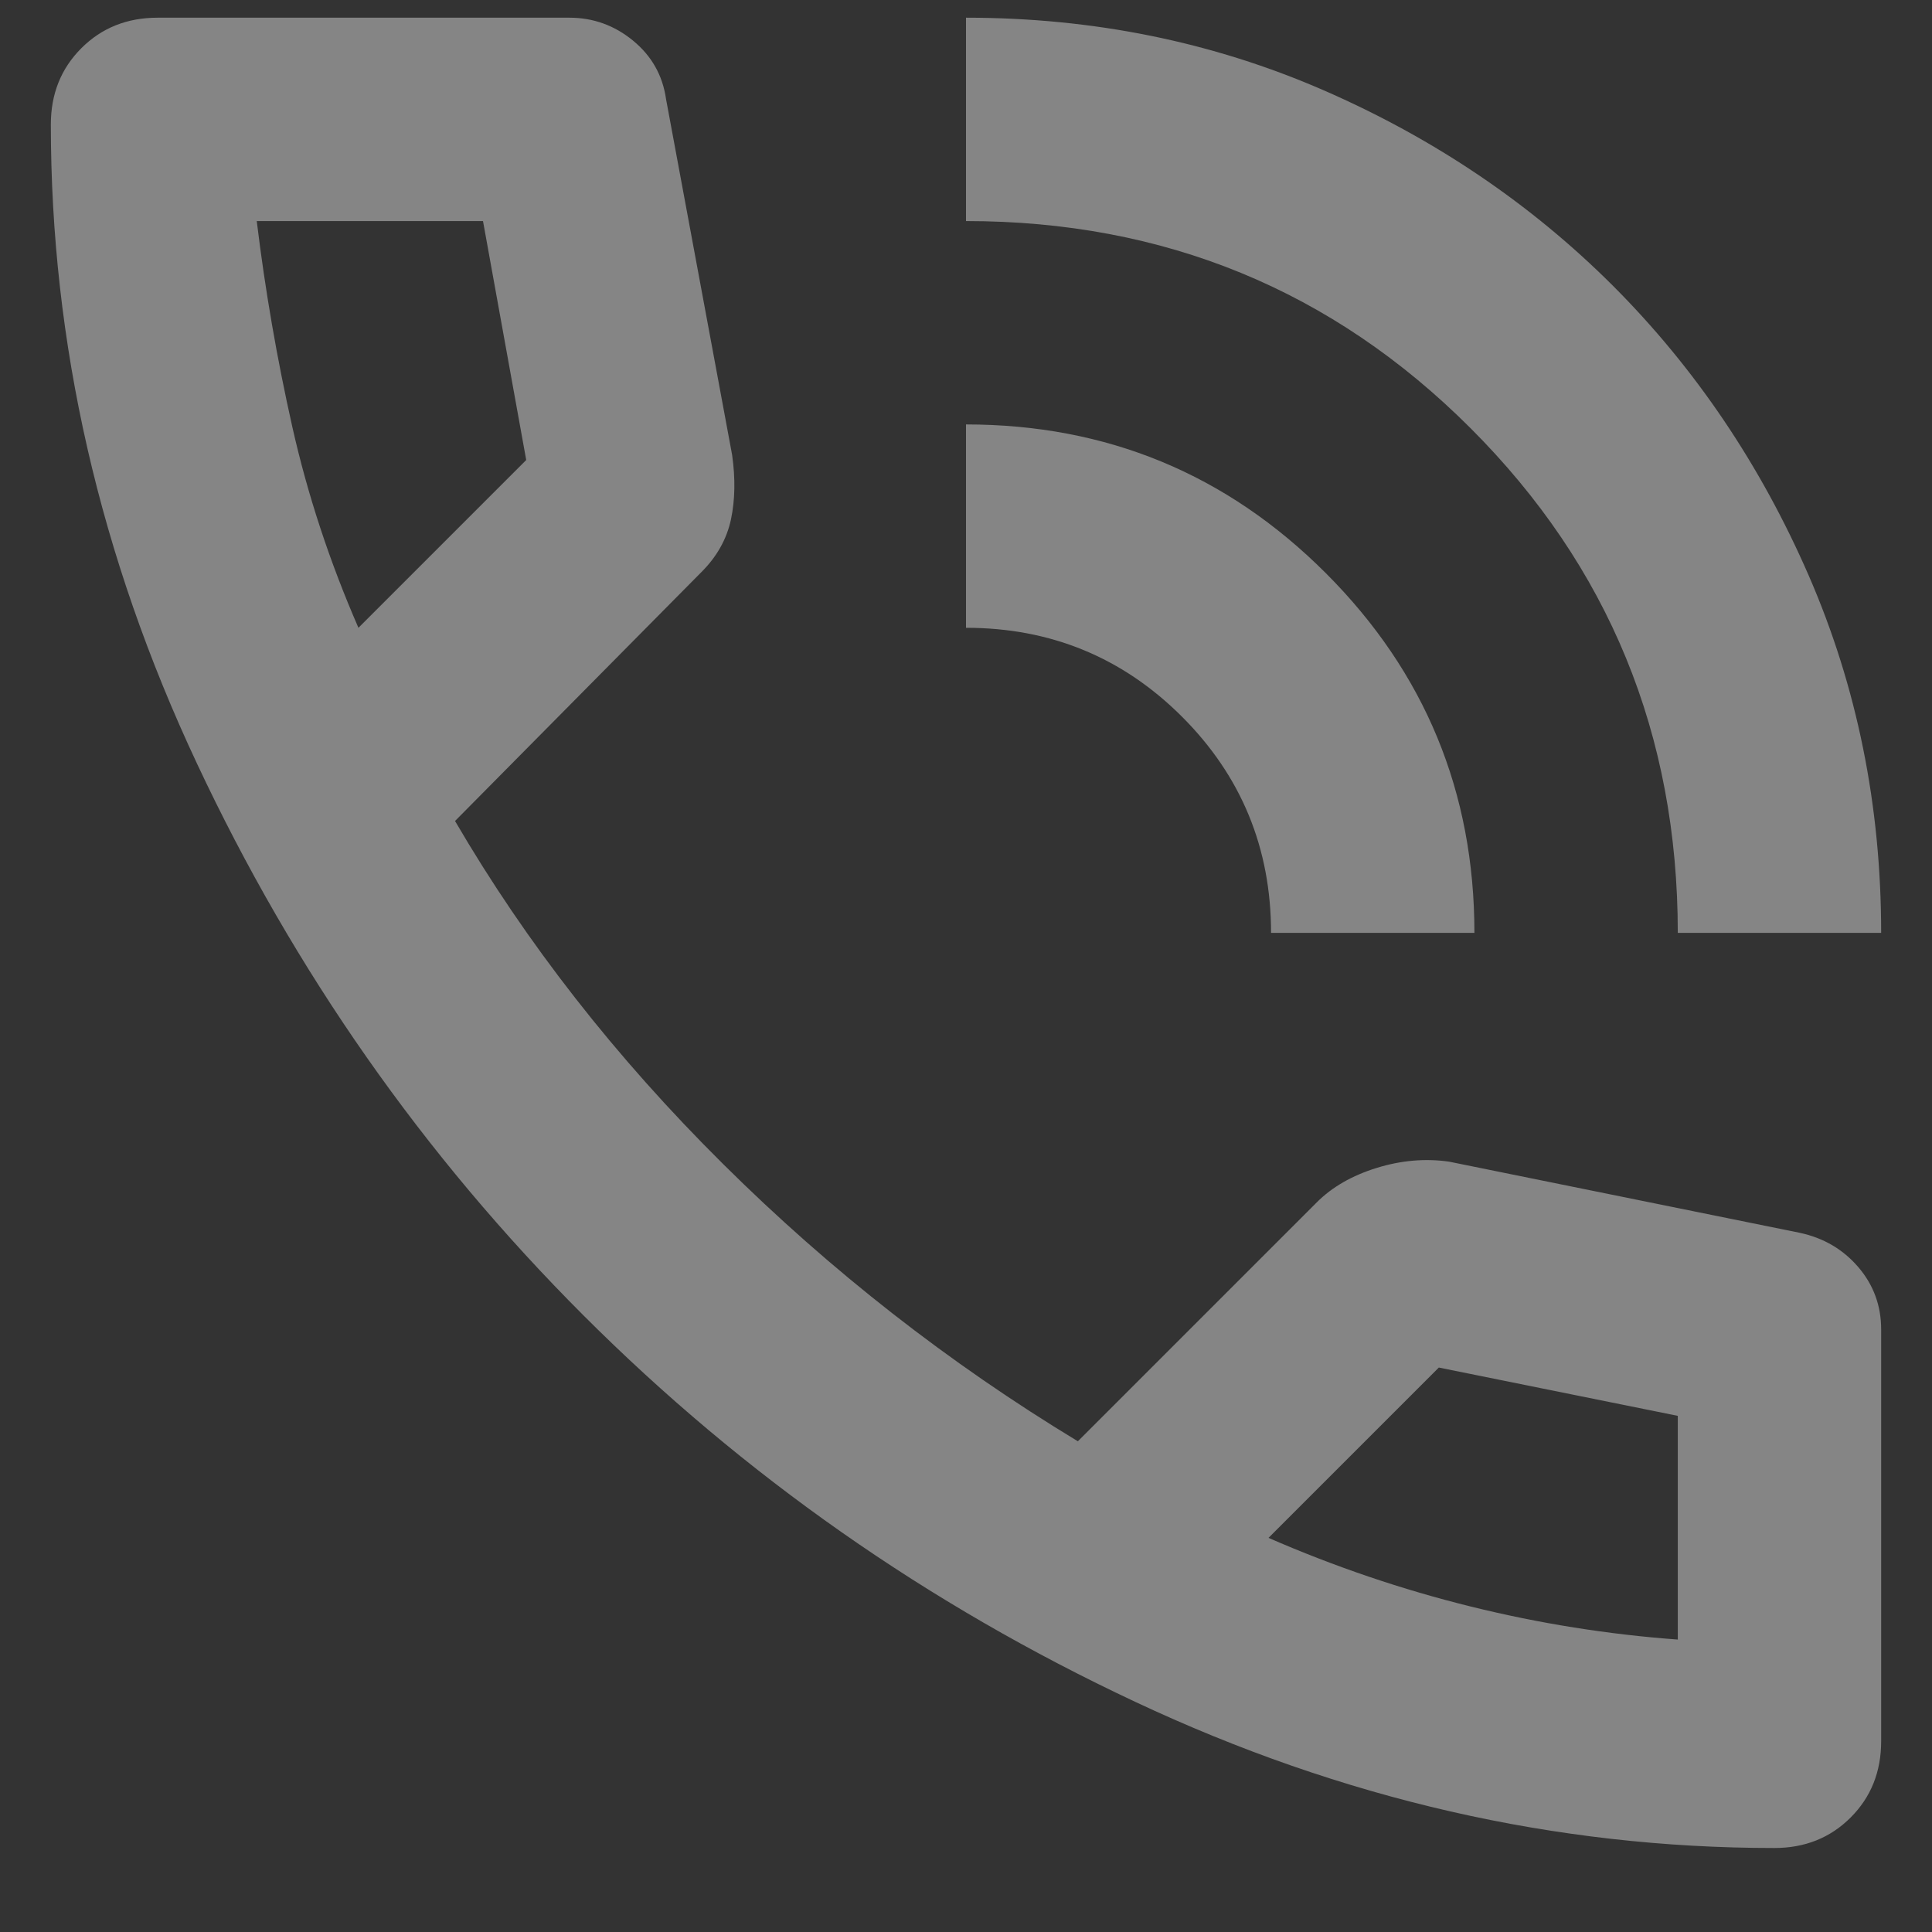 <svg width="19" height="19" viewBox="0 0 19 19" fill="none" xmlns="http://www.w3.org/2000/svg">
<rect x="0" y="0" width="19" height="19" fill="#333333" stroke="none"/>
<path d="M16.5 9.174C16.5 7.224 15.821 5.57 14.462 4.211C13.104 2.853 11.45 2.174 9.5 2.174V0.174C10.75 0.174 11.921 0.411 13.013 0.886C14.104 1.361 15.054 2.003 15.863 2.811C16.671 3.62 17.313 4.57 17.788 5.661C18.263 6.753 18.5 7.924 18.5 9.174H16.5ZM12.5 9.174C12.5 8.341 12.208 7.632 11.625 7.049C11.042 6.466 10.333 6.174 9.5 6.174V4.174C10.883 4.174 12.063 4.661 13.038 5.636C14.013 6.611 14.5 7.791 14.5 9.174H12.5ZM17.45 18.174C15.3 18.174 13.204 17.695 11.163 16.736C9.121 15.778 7.313 14.511 5.738 12.936C4.163 11.361 2.896 9.553 1.938 7.511C0.979 5.47 0.5 3.374 0.5 1.224C0.5 0.924 0.6 0.674 0.8 0.474C1 0.274 1.25 0.174 1.55 0.174H5.6C5.833 0.174 6.042 0.249 6.225 0.399C6.408 0.549 6.517 0.741 6.55 0.974L7.2 4.474C7.233 4.707 7.229 4.92 7.188 5.111C7.146 5.303 7.05 5.474 6.9 5.624L4.475 8.074C5.175 9.274 6.054 10.399 7.113 11.449C8.171 12.499 9.333 13.407 10.6 14.174L12.95 11.824C13.1 11.674 13.296 11.561 13.538 11.486C13.779 11.411 14.017 11.391 14.25 11.424L17.7 12.124C17.933 12.174 18.125 12.286 18.275 12.461C18.425 12.636 18.5 12.841 18.5 13.074V17.124C18.5 17.424 18.4 17.674 18.2 17.874C18 18.074 17.75 18.174 17.45 18.174ZM3.525 6.174L5.175 4.524L4.75 2.174H2.525C2.608 2.857 2.725 3.532 2.875 4.199C3.025 4.866 3.242 5.524 3.525 6.174ZM12.475 15.124C13.125 15.407 13.788 15.632 14.463 15.799C15.138 15.966 15.817 16.074 16.5 16.124V13.924L14.15 13.449L12.475 15.124Z" fill="white" fill-opacity="0.4"/>
</svg>
